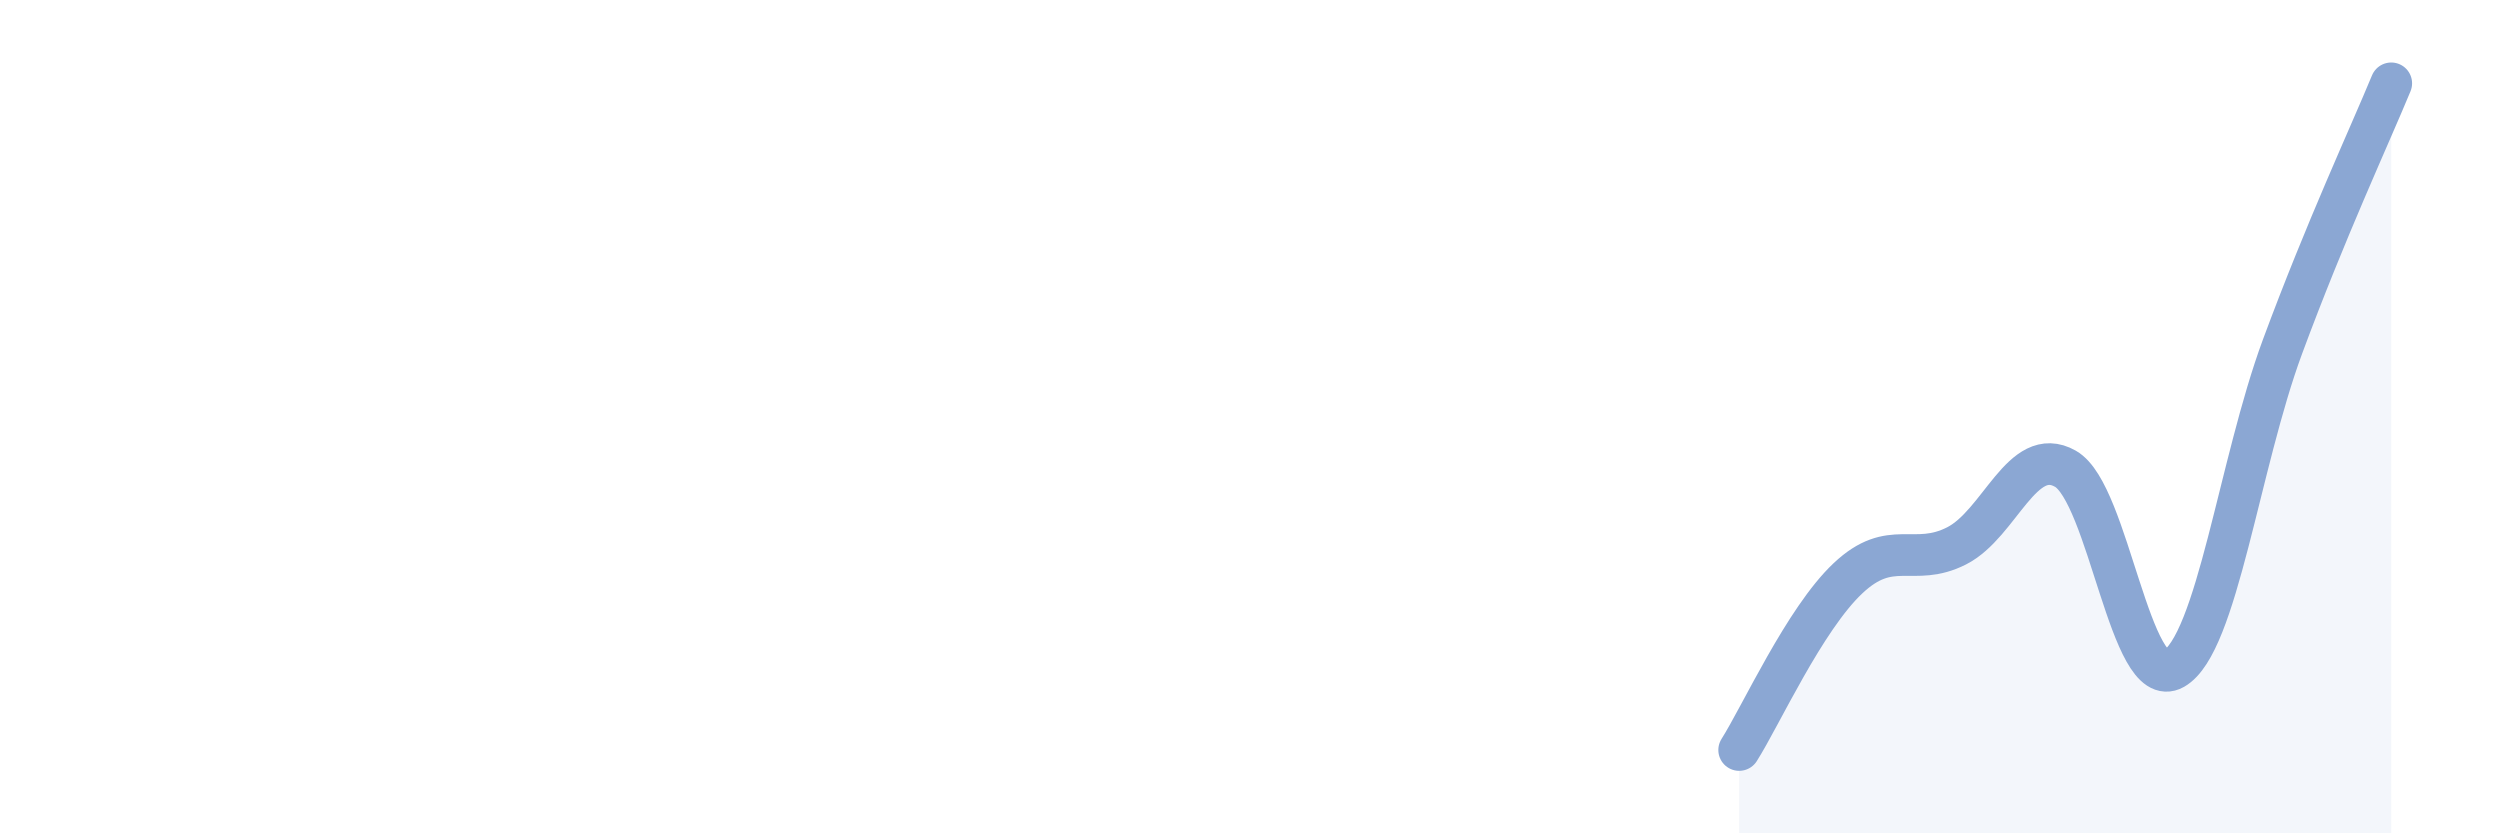 
    <svg width="60" height="20" viewBox="0 0 60 20" xmlns="http://www.w3.org/2000/svg">
      <path
        d="M 41.74,18 C 42.26,17.18 43.31,14.86 44.35,13.88 C 45.39,12.9 45.92,13.63 46.96,13.1 C 48,12.57 48.53,10.66 49.57,11.25 C 50.61,11.84 51.13,16.64 52.17,16.05 C 53.21,15.46 53.74,11.13 54.78,8.32 C 55.82,5.51 56.87,3.26 57.39,2L57.39 20L41.74 20Z"
        fill="#8ba7d3"
        opacity="0.1"
        stroke-linecap="round"
        stroke-linejoin="round"
      />
      <path
        d="M 41.74,18 C 42.26,17.18 43.31,14.86 44.35,13.88 C 45.39,12.9 45.92,13.63 46.96,13.1 C 48,12.57 48.53,10.66 49.57,11.25 C 50.61,11.84 51.13,16.64 52.17,16.05 C 53.21,15.46 53.74,11.13 54.78,8.32 C 55.82,5.51 56.87,3.26 57.39,2"
        stroke="#8ba7d3"
        stroke-width="1"
        fill="none"
        stroke-linecap="round"
        stroke-linejoin="round"
      />
    </svg>
  